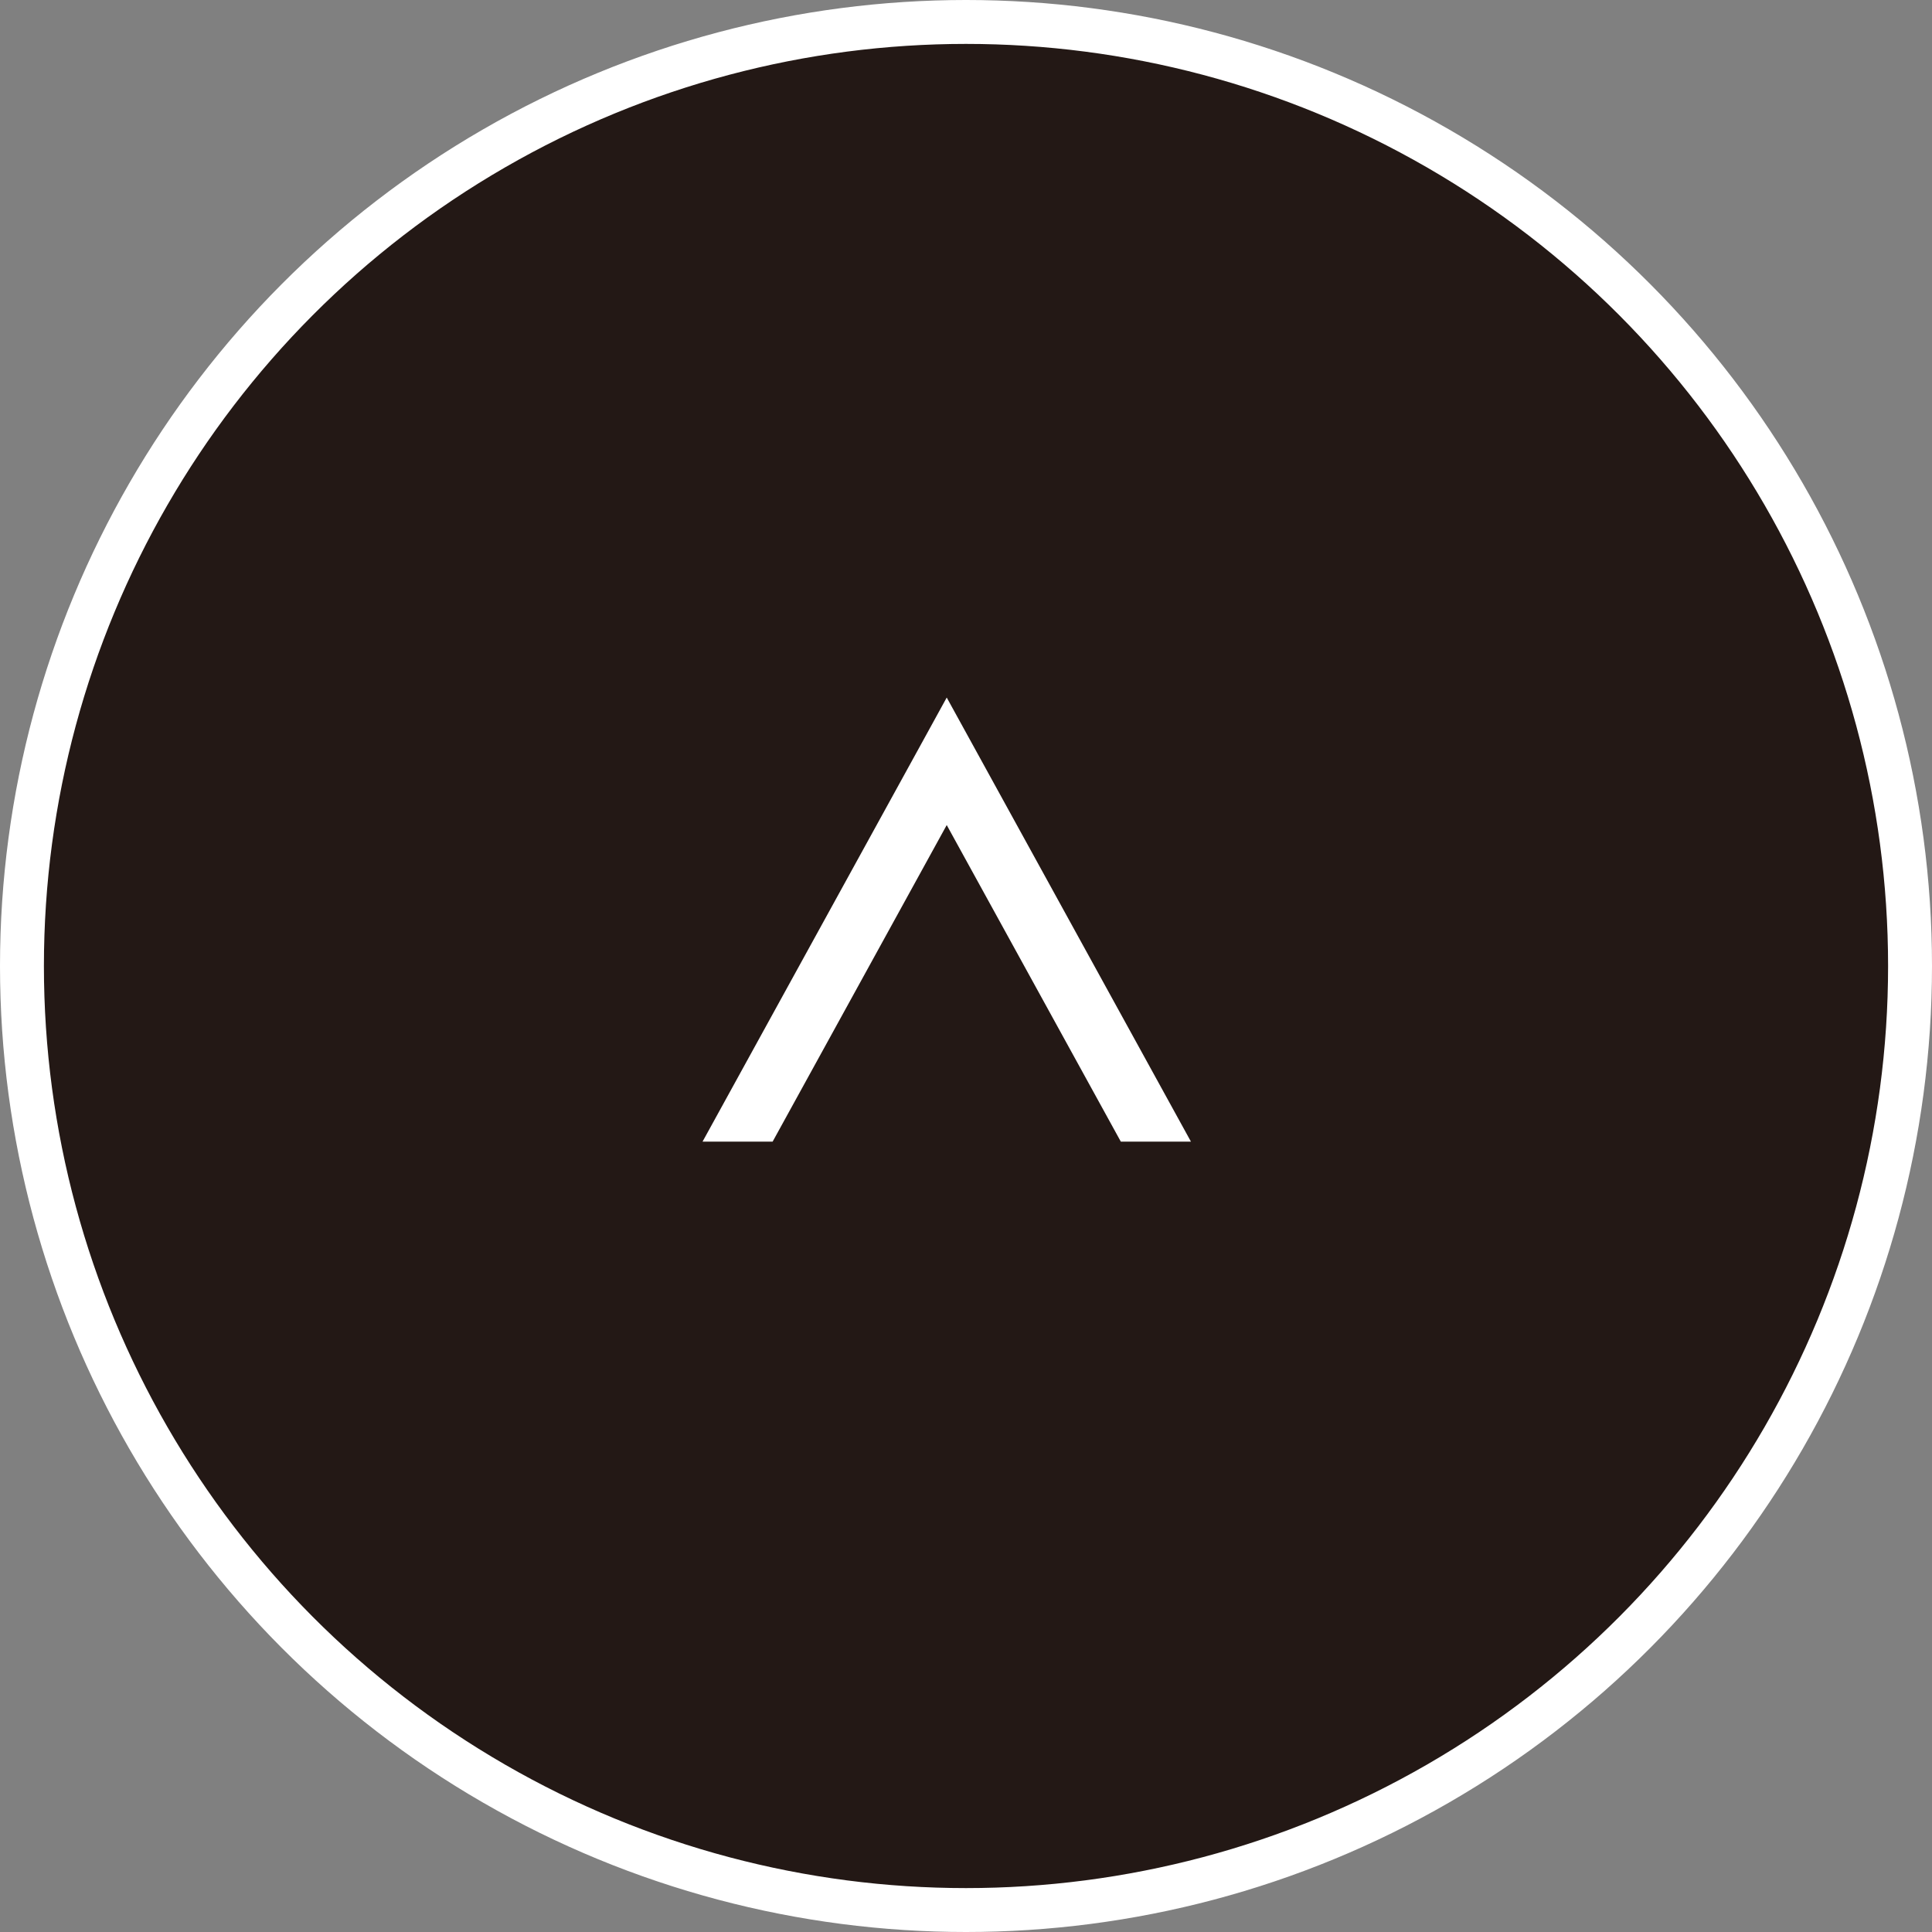 <svg width="44" height="44" viewBox="0 0 44 44" fill="none" xmlns="http://www.w3.org/2000/svg">
<rect x="0" y="0" width="44" height="44" fill="#808080" stroke="none"/>
<circle cx="22" cy="22" r="21.5" fill="#231815" stroke="white"/>
<path d="M20.948 17.002L21.561 15.886L22.175 17.002L27.123 26L25.526 26L21.561 18.79L17.596 26L16 26L20.948 17.002Z" fill="white"/>
</svg>
